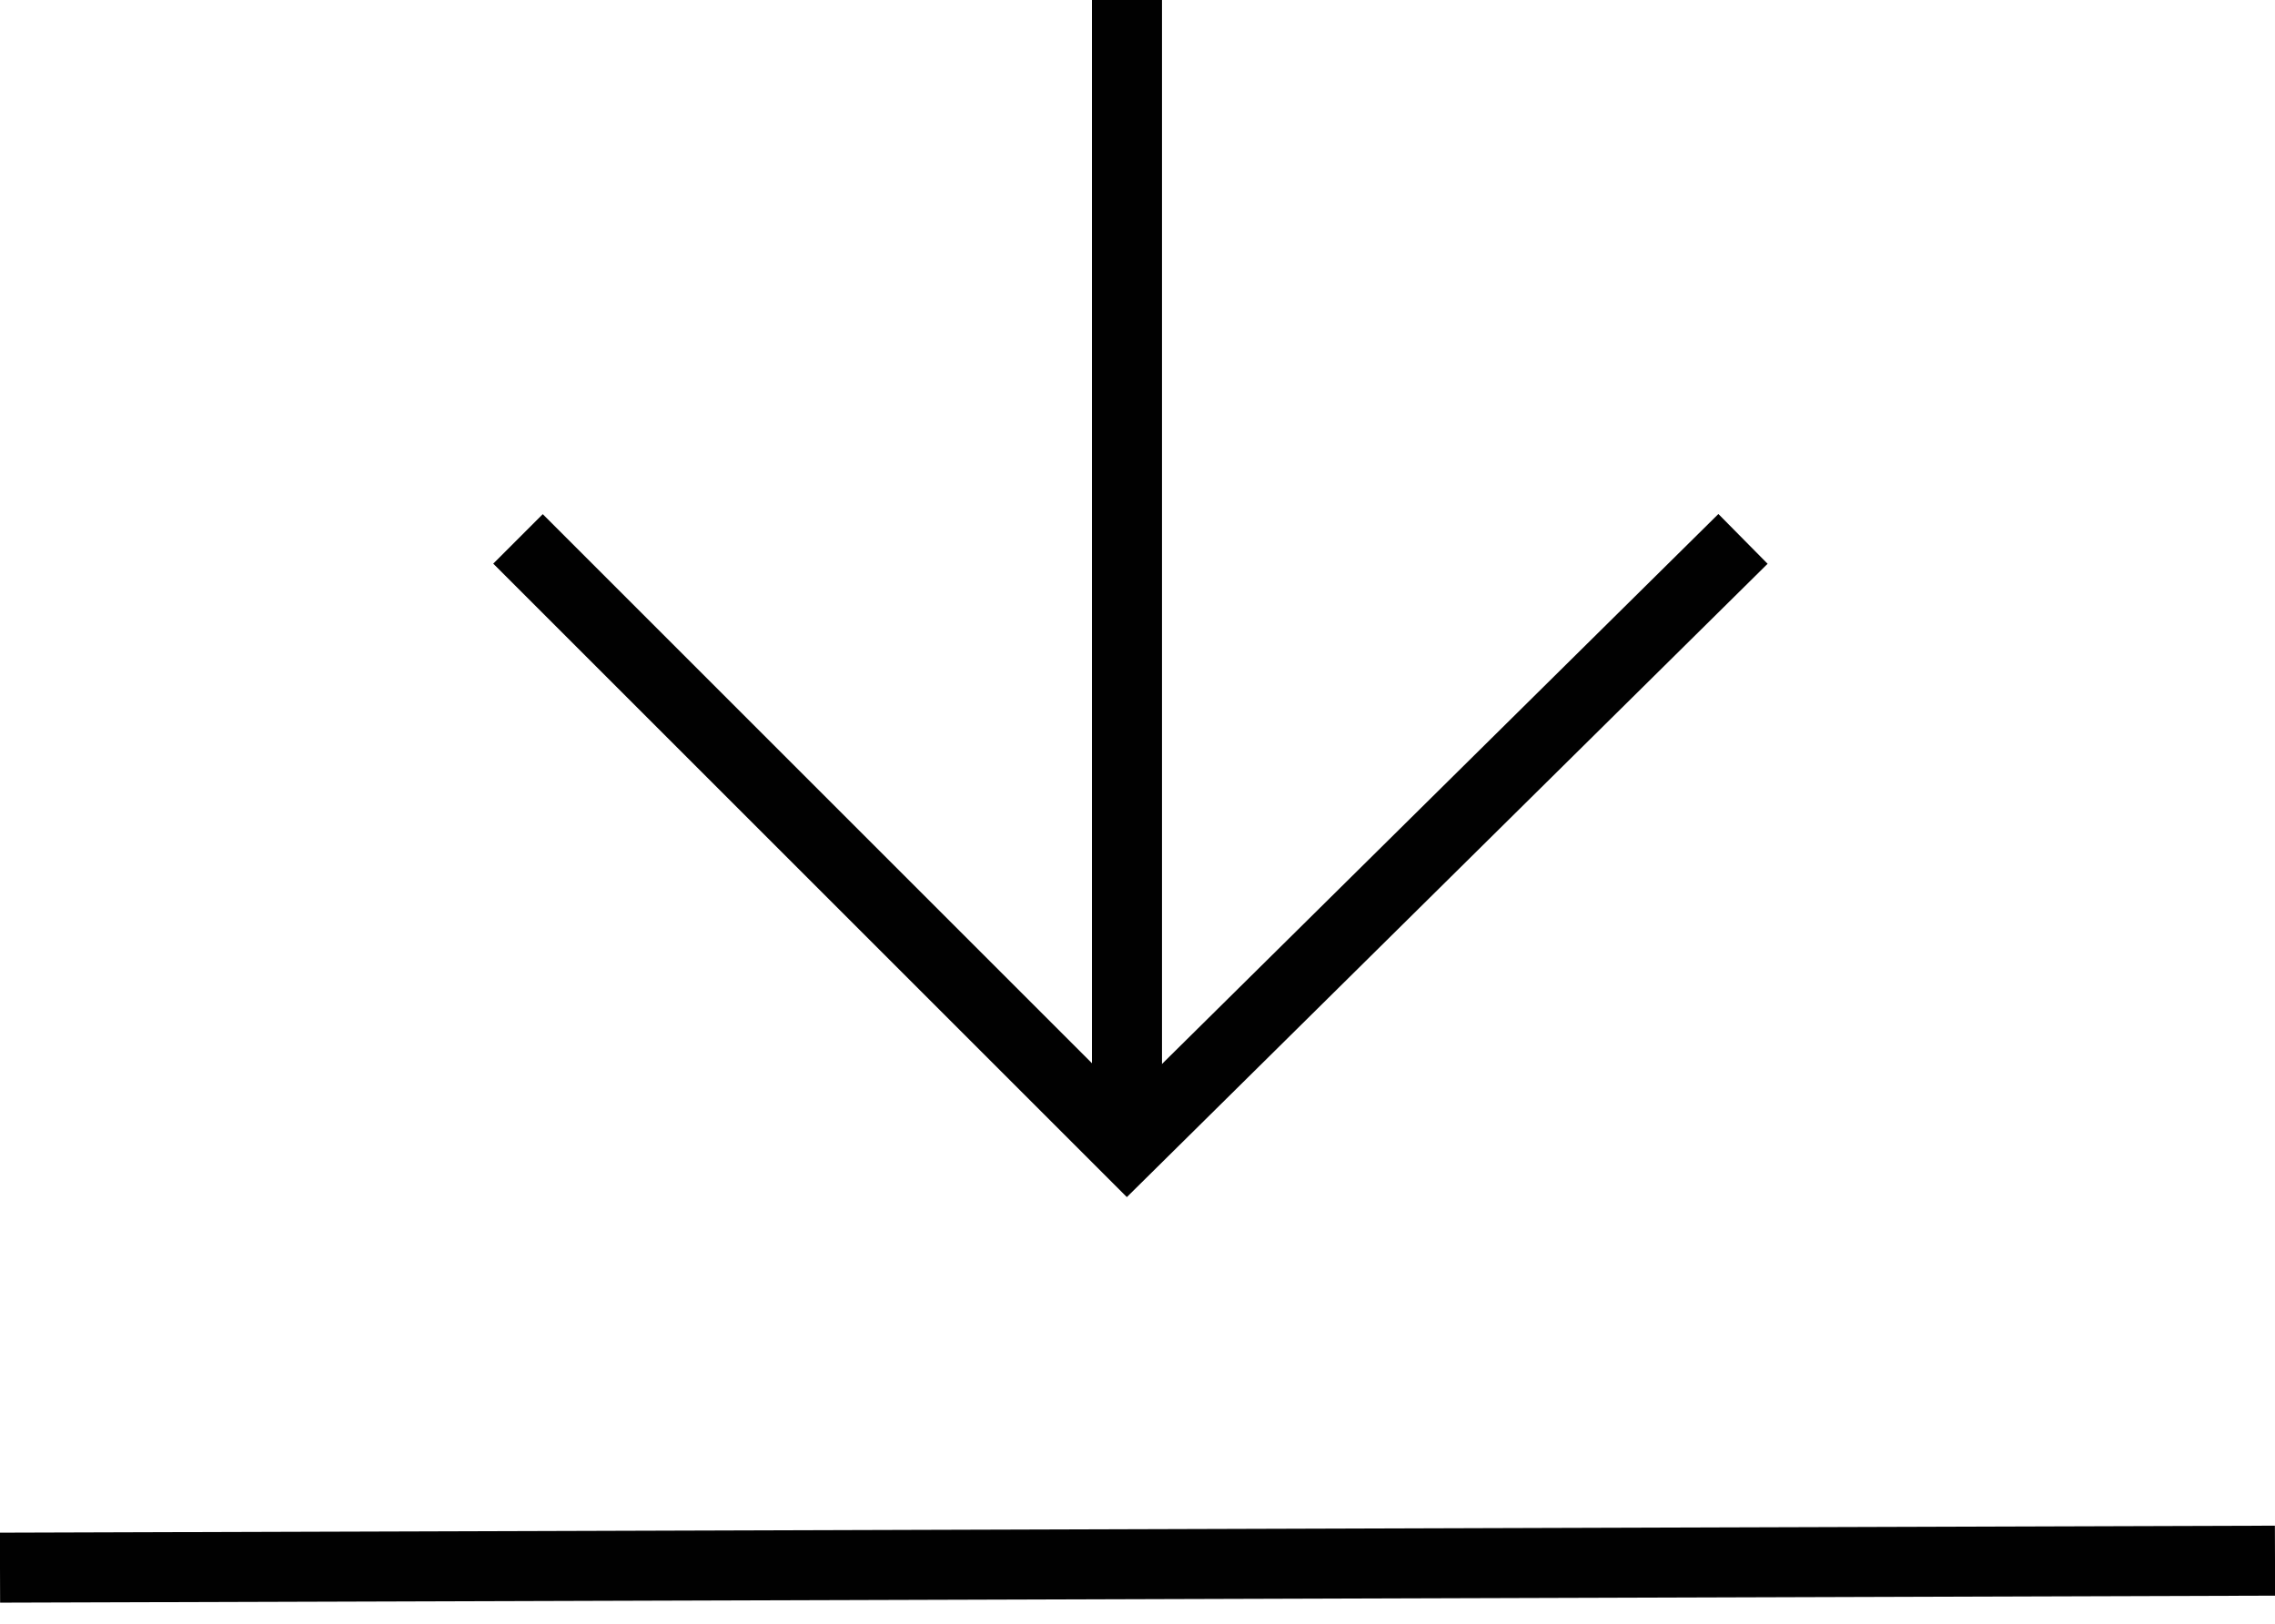 <?xml version="1.0" encoding="utf-8"?>
<!-- Generator: Adobe Illustrator 19.0.0, SVG Export Plug-In . SVG Version: 6.00 Build 0)  -->
<svg version="1.1" id="Layer_1" xmlns="http://www.w3.org/2000/svg" xmlns:xlink="http://www.w3.org/1999/xlink" x="0px" y="0px"
	 viewBox="-291 410.6 32.5 23.2" style="enable-background:new -291 410.6 32.5 23.2;" xml:space="preserve">
<style type="text/css">
	.st0{fill:none;stroke:#010101;stroke-miterlimit:10;}
</style>
<polyline id="XMLID_2_" class="st0" points="-266.1,418.3 -274.9,427 -283.6,418.3 "/>
<line id="XMLID_1_" class="st0" x1="-274.9" y1="410.6" x2="-274.9" y2="427"/>
<line class="st0" x1="-291" y1="433" x2="-258.5" y2="432.9"/>
</svg>

